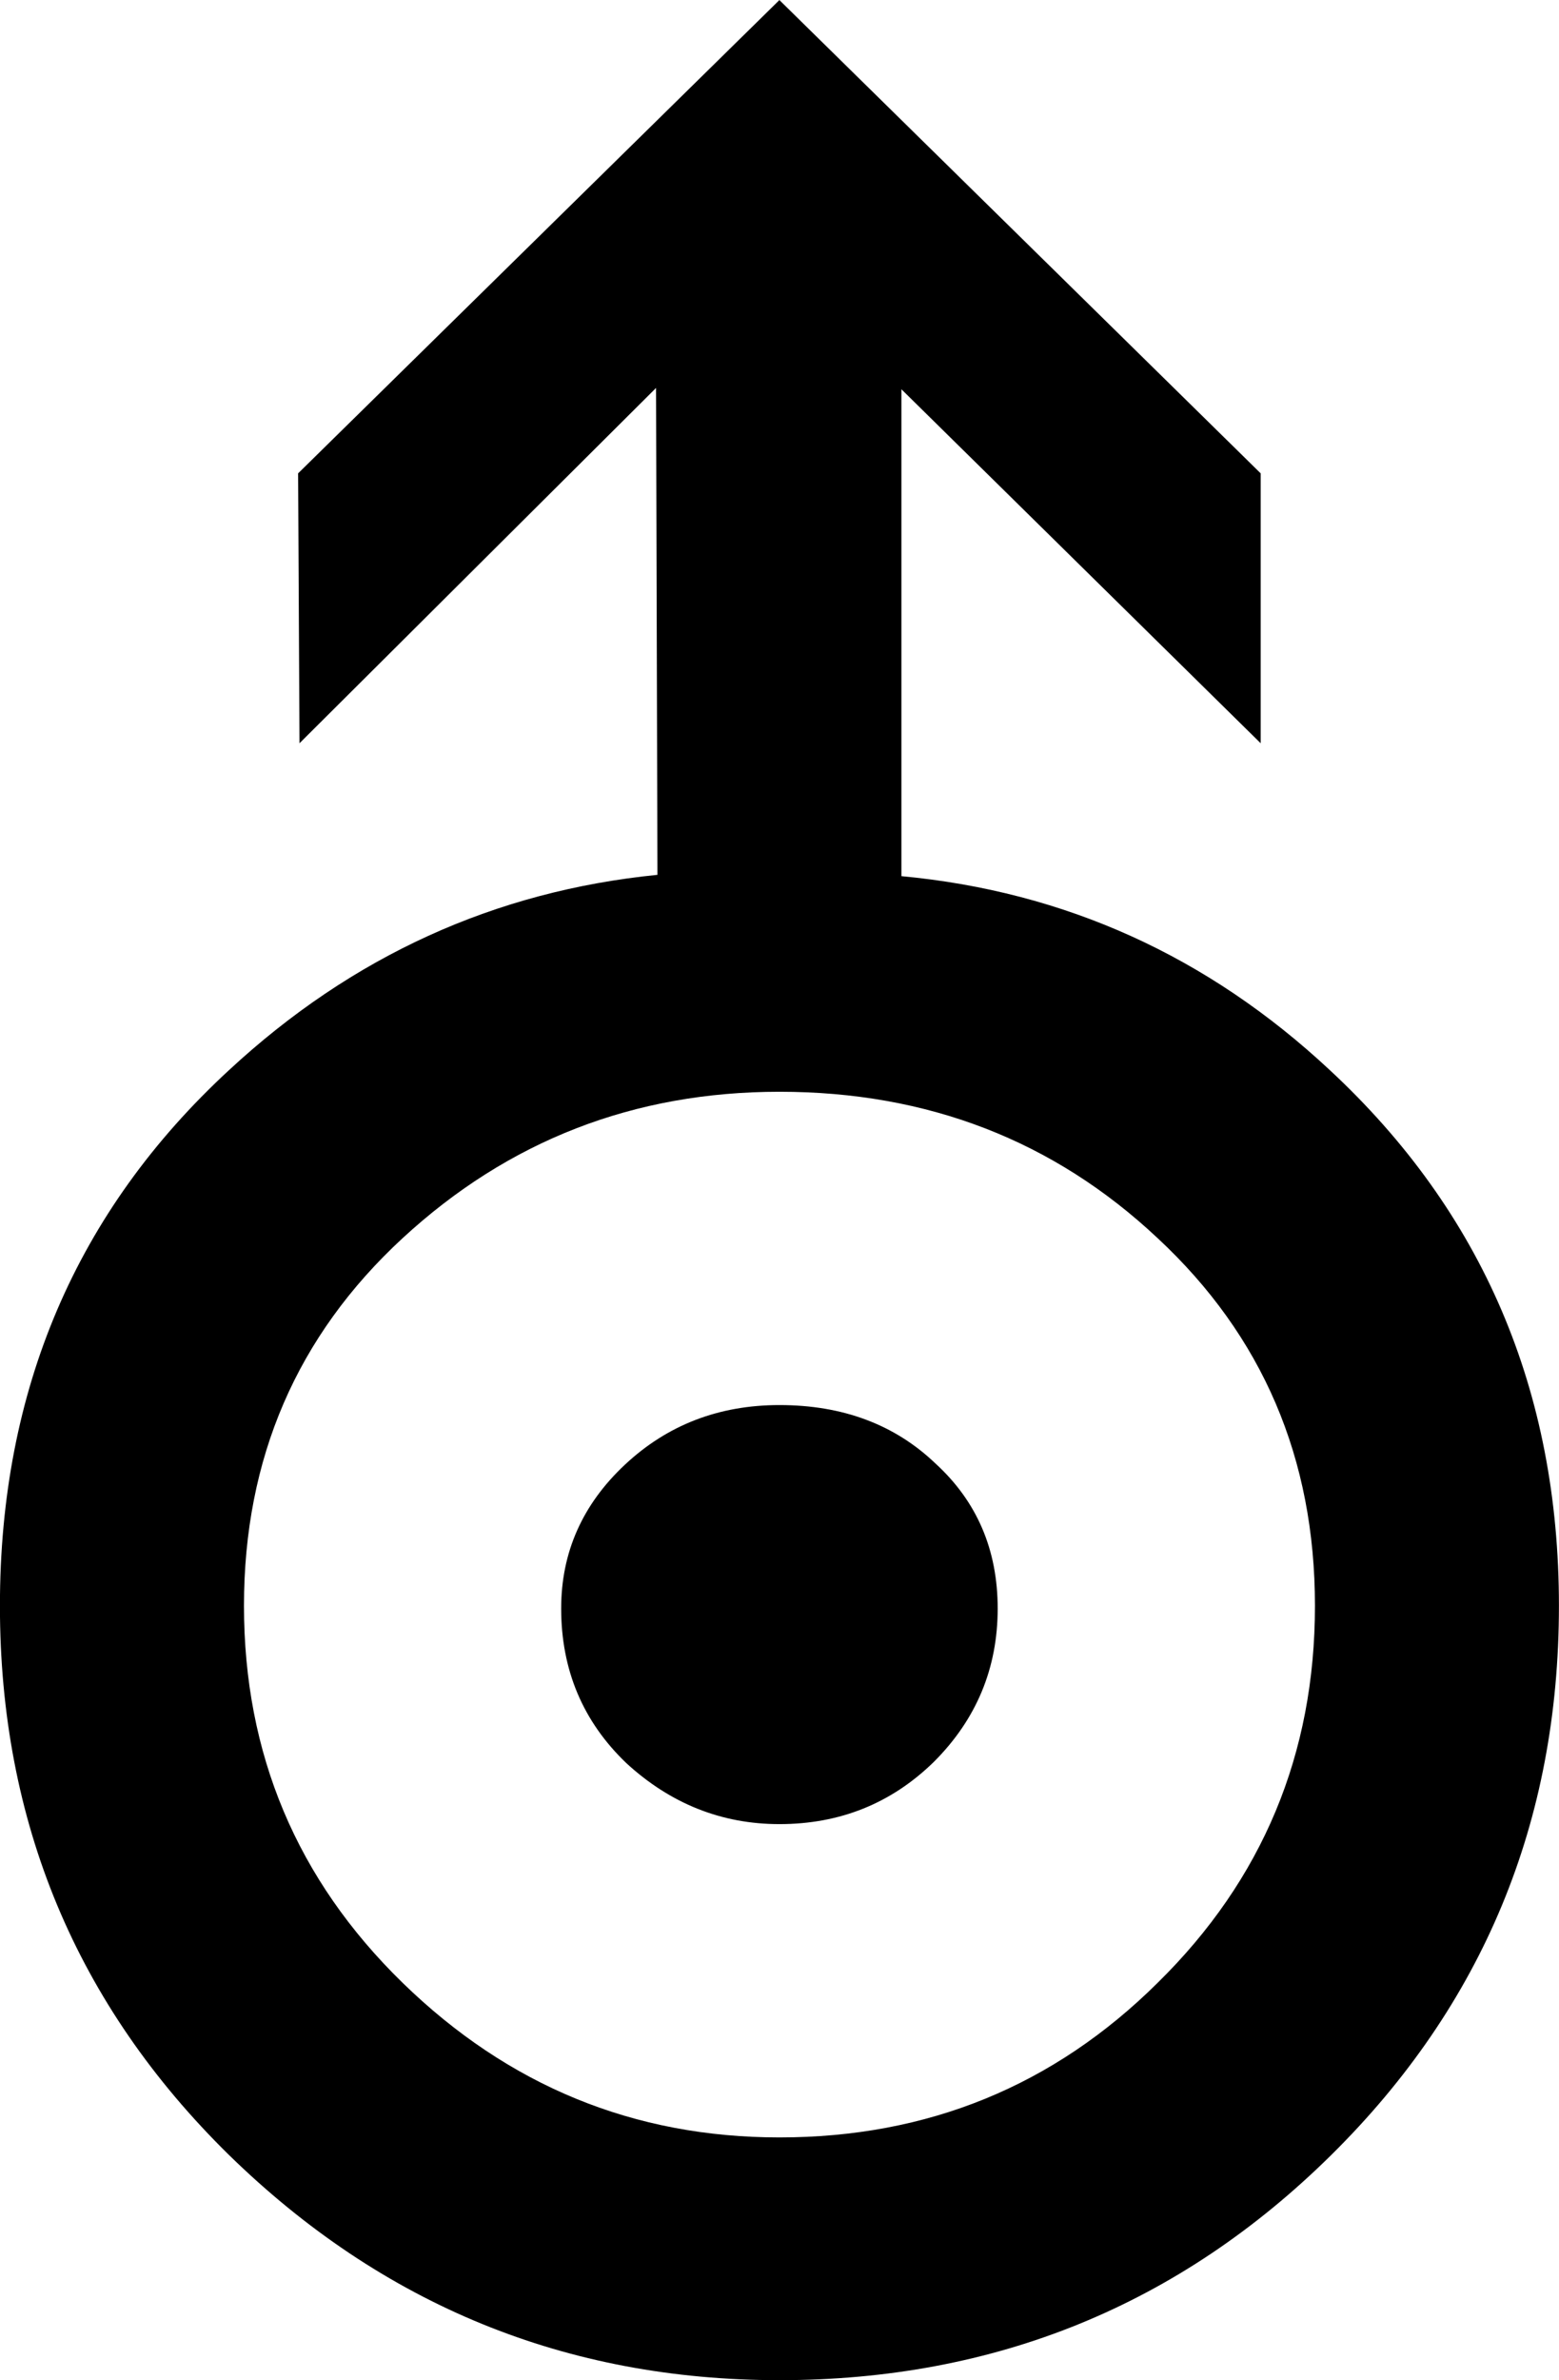 <?xml version="1.0" encoding="UTF-8" standalone="no"?>
<!-- Created with Inkscape (http://www.inkscape.org/) -->

<svg
   xmlns:dc="http://purl.org/dc/elements/1.1/"
   xmlns:cc="http://creativecommons.org/ns#"
   xmlns:rdf="http://www.w3.org/1999/02/22-rdf-syntax-ns#"
   xmlns:svg="http://www.w3.org/2000/svg"
   xmlns="http://www.w3.org/2000/svg"
   xmlns:sodipodi="http://sodipodi.sourceforge.net/DTD/sodipodi-0.dtd"
   xmlns:inkscape="http://www.inkscape.org/namespaces/inkscape"
   width="22.461"
   height="34.277"
   id="svg2"
   sodipodi:version="0.32"
   inkscape:version="0.48.4 r9939"
   version="1.0"
   sodipodi:docname="planet_saturn.svg">
  <defs
     id="defs4" />
  <sodipodi:namedview
     id="base"
     pagecolor="#ffffff"
     bordercolor="#666666"
     borderopacity="1.0"
     gridtolerance="10000"
     guidetolerance="10"
     objecttolerance="10"
     inkscape:pageopacity="0.0"
     inkscape:pageshadow="2"
     inkscape:zoom="1.979899"
     inkscape:cx="246.3447"
     inkscape:cy="-63.334145"
     inkscape:document-units="px"
     inkscape:current-layer="layer1"
     inkscape:window-width="1920"
     inkscape:window-height="1021"
     inkscape:window-x="0"
     inkscape:window-y="27"
     showgrid="false"
     fit-margin-top="0"
     fit-margin-left="0"
     fit-margin-right="0"
     fit-margin-bottom="0"
     inkscape:window-maximized="1" />
  <g
     inkscape:label="Layer 1"
     inkscape:groupmode="layer"
     id="layer1"
     transform="translate(-268.803,-371.144)">
    <g
       transform="translate(258.599,387.177)"
       style="font-size:40px;font-style:normal;font-variant:normal;font-weight:normal;font-stretch:normal;line-height:125%;letter-spacing:0px;word-spacing:0px;fill:#000000;fill-opacity:1;stroke:none;font-family:Cantarell;-inkscape-font-specification:Cantarell"
       id="text2990">
      <path
         d="m 21.434,10.237 c -0.833,8e-6 -1.569,-0.293 -2.207,-0.879 -0.625,-0.599 -0.938,-1.341 -0.938,-2.227 -1.1e-5,-0.807 0.306,-1.497 0.918,-2.07 0.612,-0.573 1.354,-0.859 2.227,-0.859 0.911,1.35e-5 1.66,0.28 2.246,0.84 0.599,0.547 0.898,1.244 0.898,2.09 -1.8e-5,0.859 -0.306,1.595 -0.918,2.207 -0.612,0.599 -1.354,0.898 -2.227,0.898 m 1.758,-13.652 c 2.357,0.221 4.414,1.152 6.172,2.793 2.2,2.044 3.301,4.616 3.301,7.715 -2.5e-5,3.112 -1.094,5.749 -3.281,7.91 -2.188,2.161 -4.837,3.242 -7.949,3.242 -3.073,-1e-6 -5.716,-1.081 -7.93,-3.242 -2.201,-2.161 -3.301,-4.798 -3.301,-7.91 -4e-6,-3.112 1.1,-5.684 3.301,-7.715 1.771,-1.641 3.828,-2.578 6.172,-2.812 l -0.02,-7.012 -5.137,5.117 -0.02,-3.887 6.934,-6.816 6.934,6.816 0,3.887 -5.176,-5.098 0,7.012 M 21.434,14.749 c 2.135,3e-6 3.952,-0.742 5.449,-2.227 1.51,-1.484 2.266,-3.294 2.266,-5.43 -2.2e-5,-2.122 -0.755,-3.887 -2.266,-5.293 -1.497,-1.406 -3.314,-2.109 -5.449,-2.109 -2.096,1.799e-5 -3.906,0.703 -5.43,2.109 -1.523,1.406 -2.285,3.171 -2.285,5.293 -7e-6,2.135 0.762,3.945 2.285,5.43 1.523,1.484 3.333,2.227 5.43,2.227"
         style="font-family:Cantarell;-inkscape-font-specification:Cantarell"
         id="path3300" />
    </g>
  </g>
</svg>
